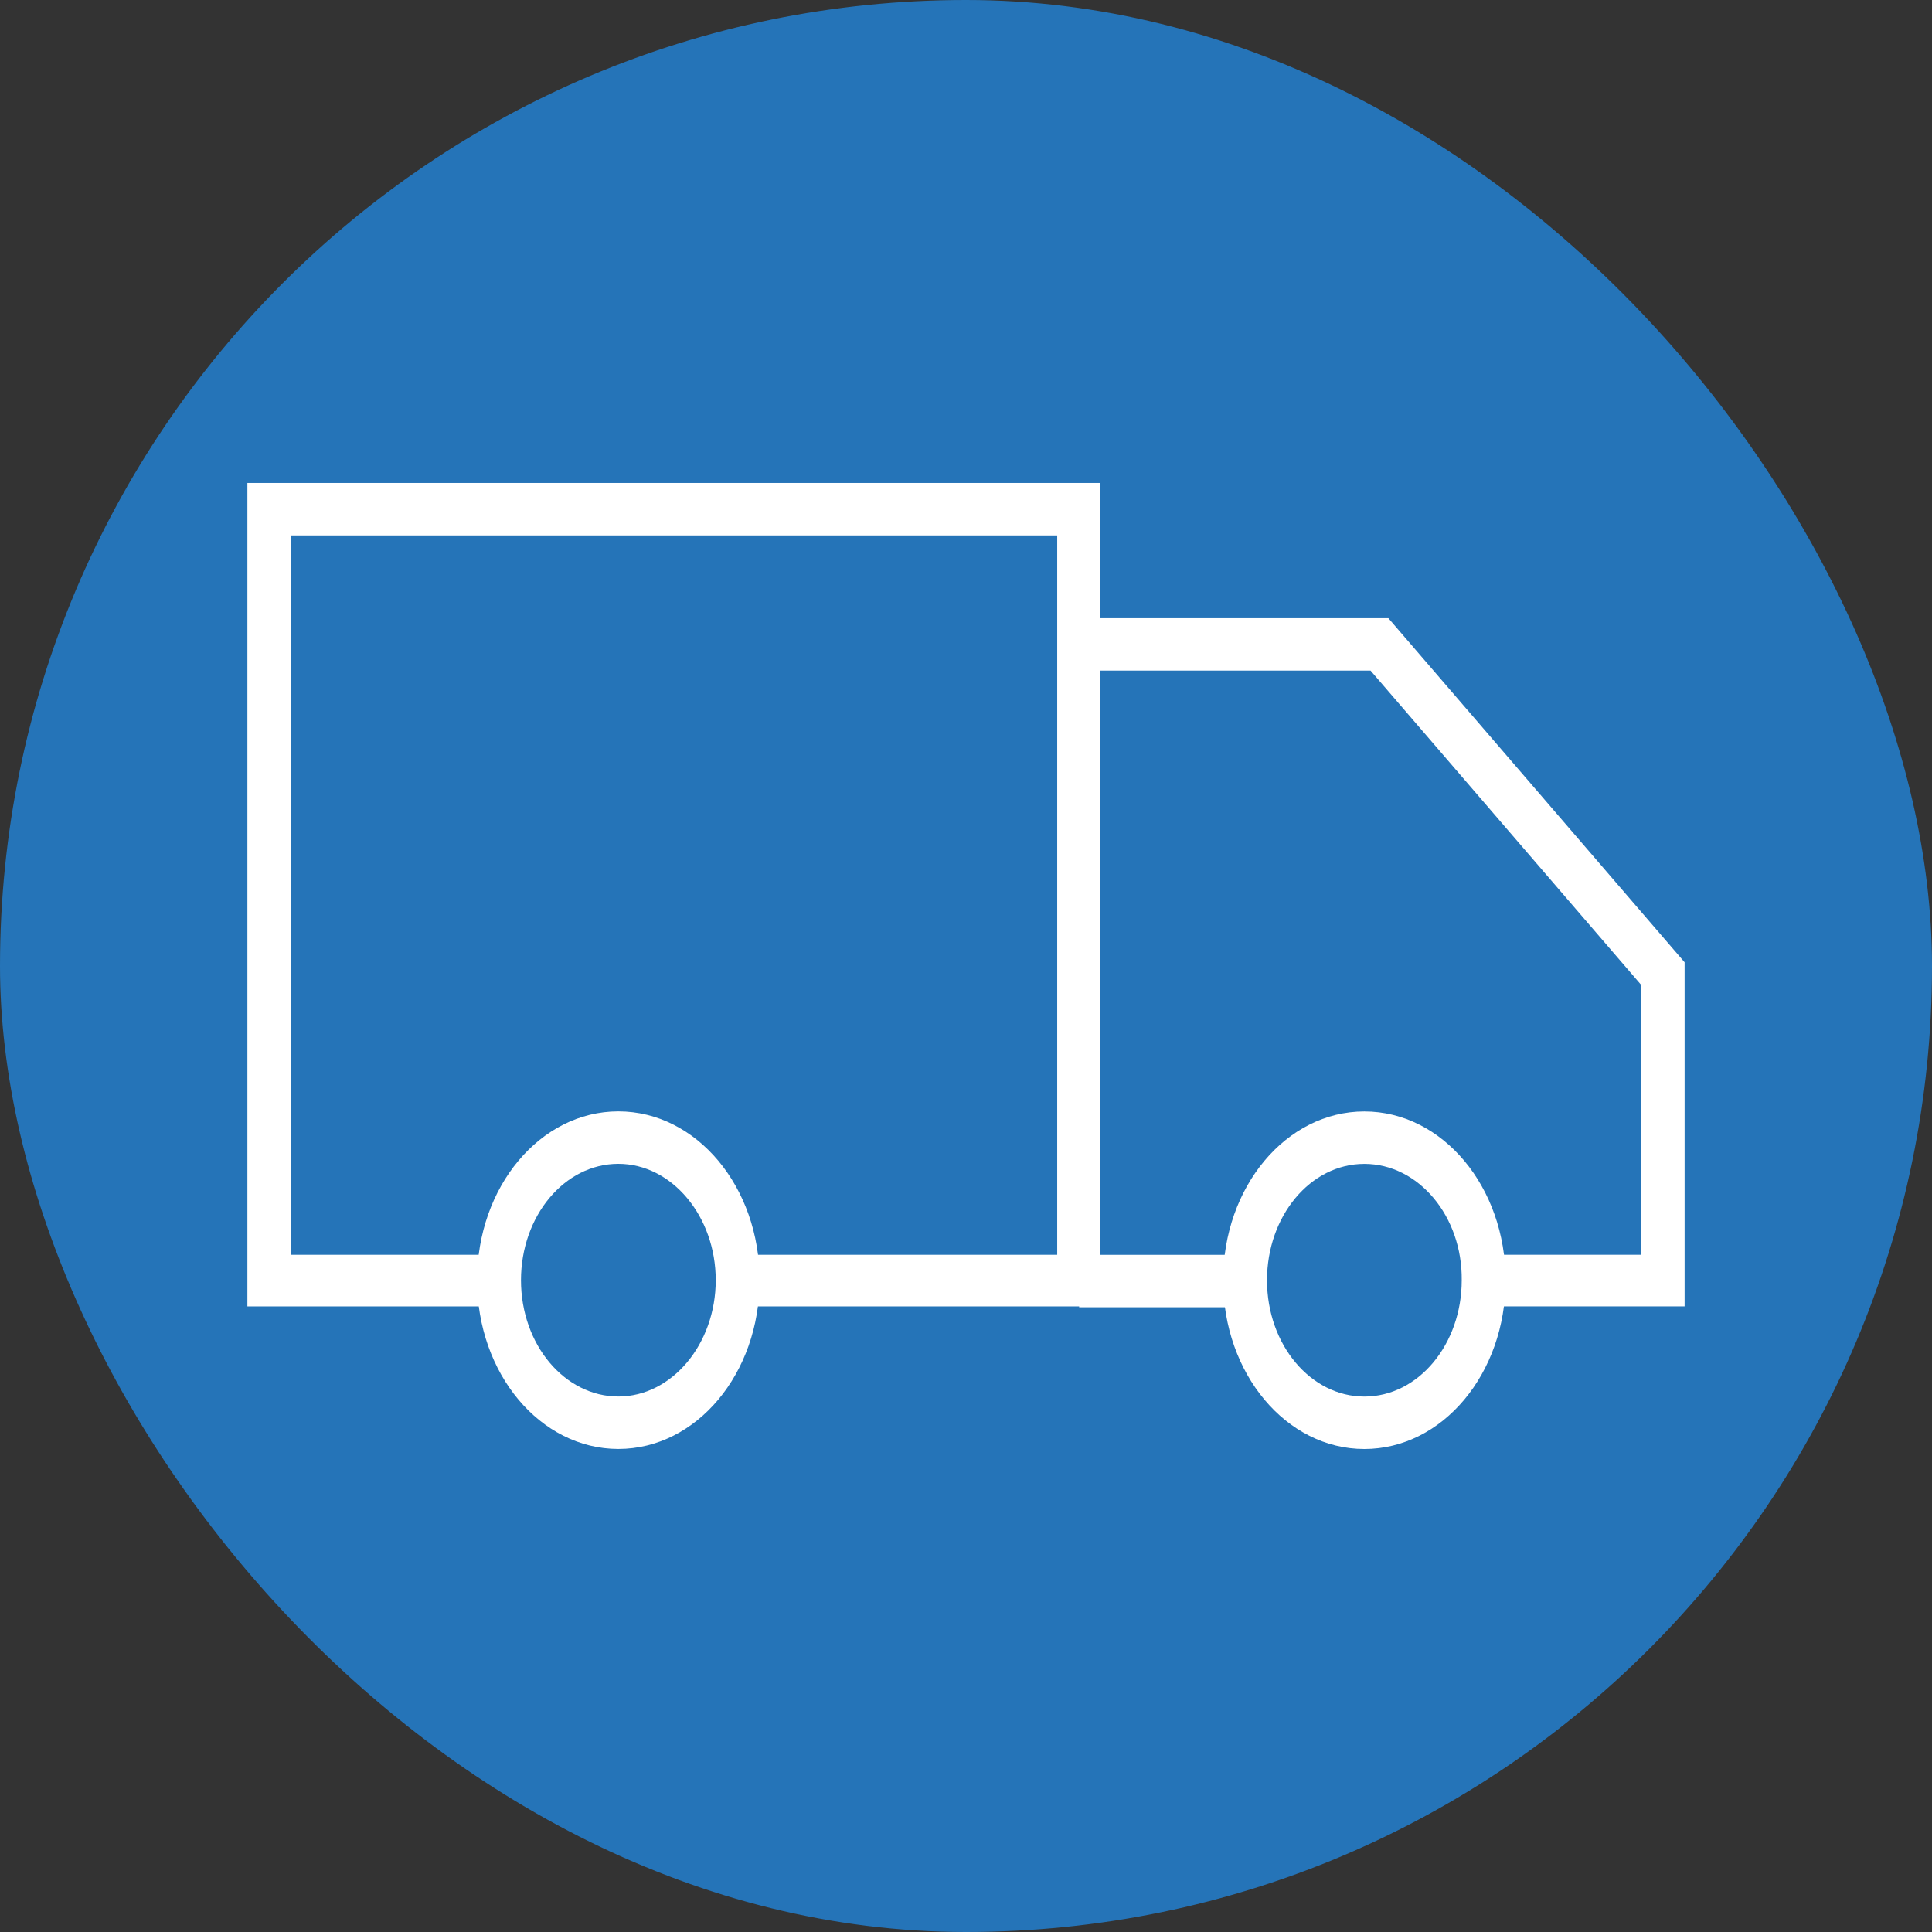 <?xml version="1.0" encoding="UTF-8"?> <svg xmlns="http://www.w3.org/2000/svg" width="80" height="80" viewBox="0 0 80 80" fill="none"><rect x="0" y="0" width="80" height="80" fill="#333333" stroke="none"/> <rect width="80" height="80" rx="40" fill="#2574B8"></rect> <path d="M25.605 59.998C22.368 59.998 19.756 56.877 19.756 53.01C19.756 49.142 22.368 46.02 25.605 46.02C28.842 46.02 31.454 49.142 31.454 53.01C31.454 56.877 28.842 59.998 25.605 59.998ZM25.605 48.192C23.362 48.192 21.573 50.363 21.573 53.01C21.573 55.69 23.39 57.827 25.605 57.827C27.82 57.827 29.637 55.656 29.637 53.01C29.637 50.363 27.82 48.192 25.605 48.192Z" fill="white"></path> <path d="M56.495 60C53.259 60 50.647 56.879 50.647 53.011C50.647 49.144 53.259 46.023 56.495 46.023C59.732 46.023 62.344 49.144 62.344 53.011C62.344 56.879 59.732 60 56.495 60ZM56.495 48.194C54.252 48.194 52.464 50.365 52.464 53.011C52.464 55.692 54.281 57.829 56.495 57.829C58.739 57.829 60.527 55.658 60.527 53.011C60.556 50.365 58.739 48.194 56.495 48.194Z" fill="white"></path> <path d="M45.565 54.096H30.744V51.958H43.777V22.17H12.061V51.958H19.841V54.096H10.244V19.999H45.565V54.096Z" fill="white"></path> <path d="M69.756 54.095H61.465V51.958H67.939V40.762L56.752 27.768H44.685V25.597H57.49L69.756 39.846V54.095Z" fill="white"></path> <path d="M51.584 51.96H44.685V54.131H51.584V51.96Z" fill="white"></path> </svg> 